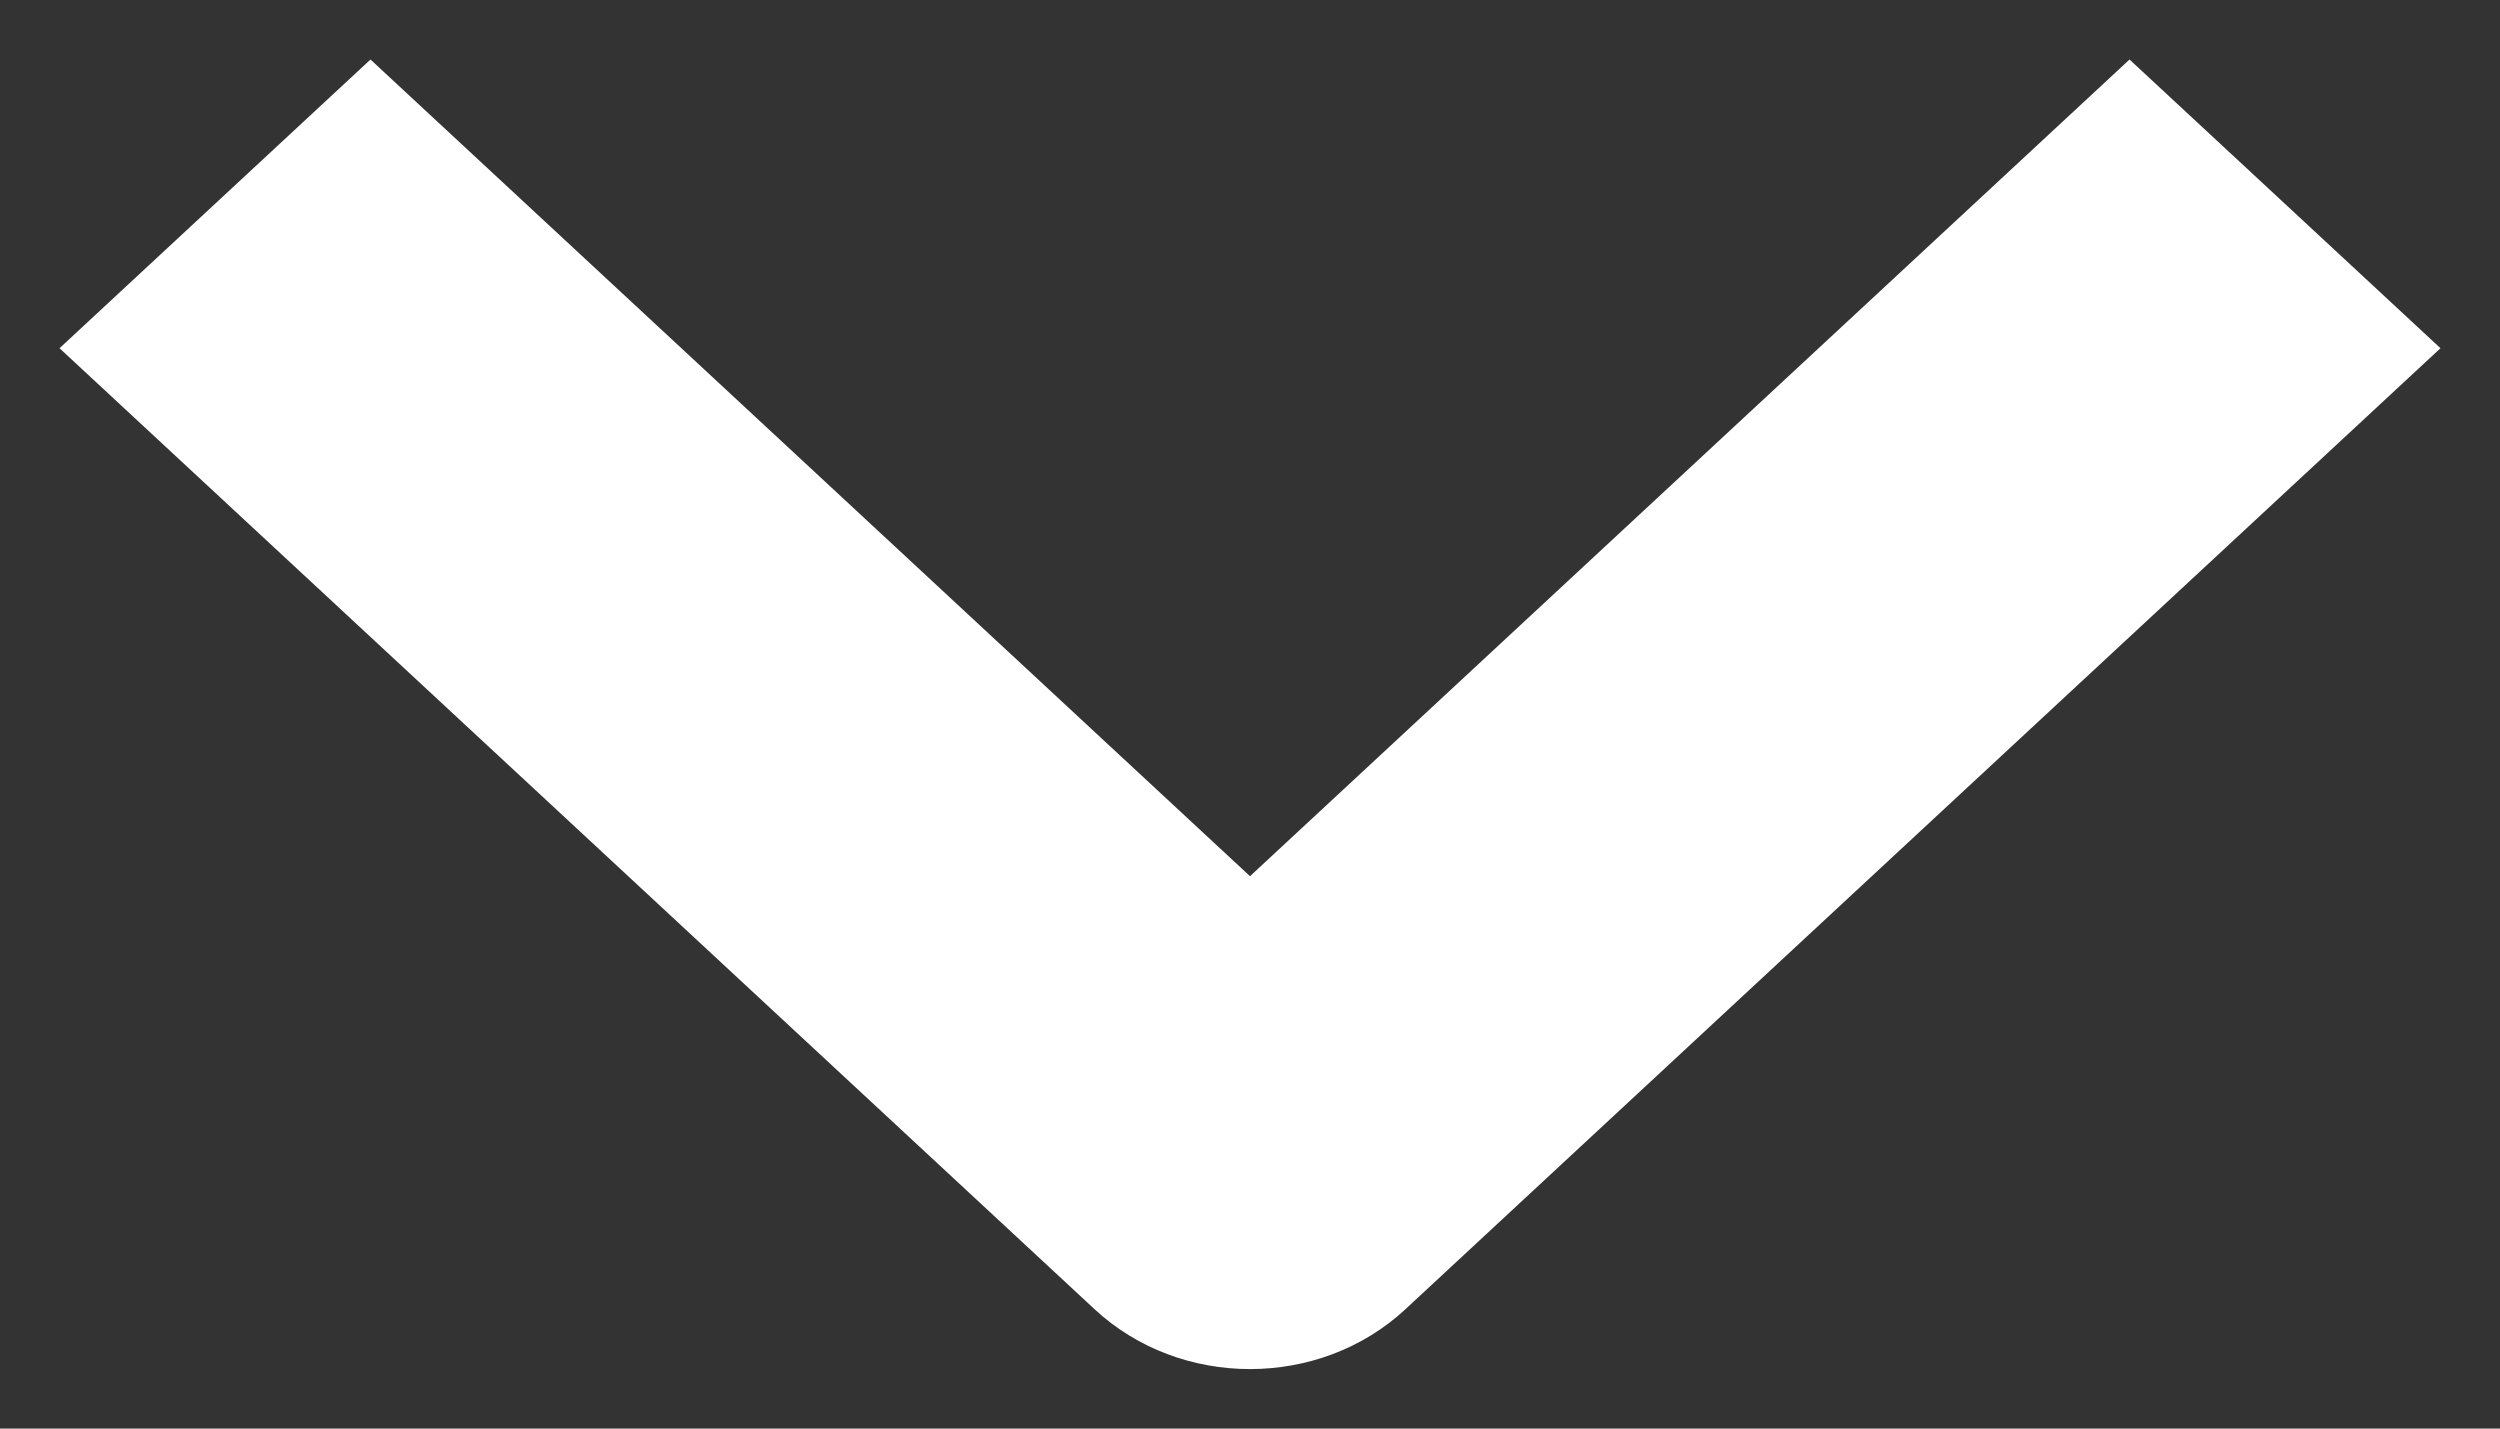 <?xml version="1.0" encoding="UTF-8"?>
<svg width="21px" height="12px" viewBox="0 0 21 12" version="1.1" xmlns="http://www.w3.org/2000/svg" xmlns:xlink="http://www.w3.org/1999/xlink">
    <rect x="0" y="0" width="21" height="12" fill="#333333" stroke="none"/>
    <!-- Generator: sketchtool 49 (51002) - http://www.bohemiancoding.com/sketch -->
    <title>AD86A563-55BA-4098-9BB7-4F716746CC9D</title>
    <desc>Created with sketchtool.</desc>
    <defs></defs>
    <g id="Page-1" stroke="none" stroke-width="1" fill="none" fill-rule="evenodd">
        <g id="CIM-1" transform="translate(-790, -862)" fill="#FFFFFF" fill-rule="nonzero">
            <g id="Intro" transform="translate(0, -53)">
                <g id="btn-scroll-down" transform="translate(775, 895)">
                    <path d="M22.425,36 L20,33.388 L26.86,26 L20,18.612 L22.425,16 L30.497,24.694 C31.168,25.416 31.168,26.584 30.497,27.306 L22.425,36 Z" id="down-arrow" transform="translate(25.5, 26) rotate(90) translate(-25.5, -26) "></path>
                </g>
            </g>
        </g>
    </g>
</svg>
